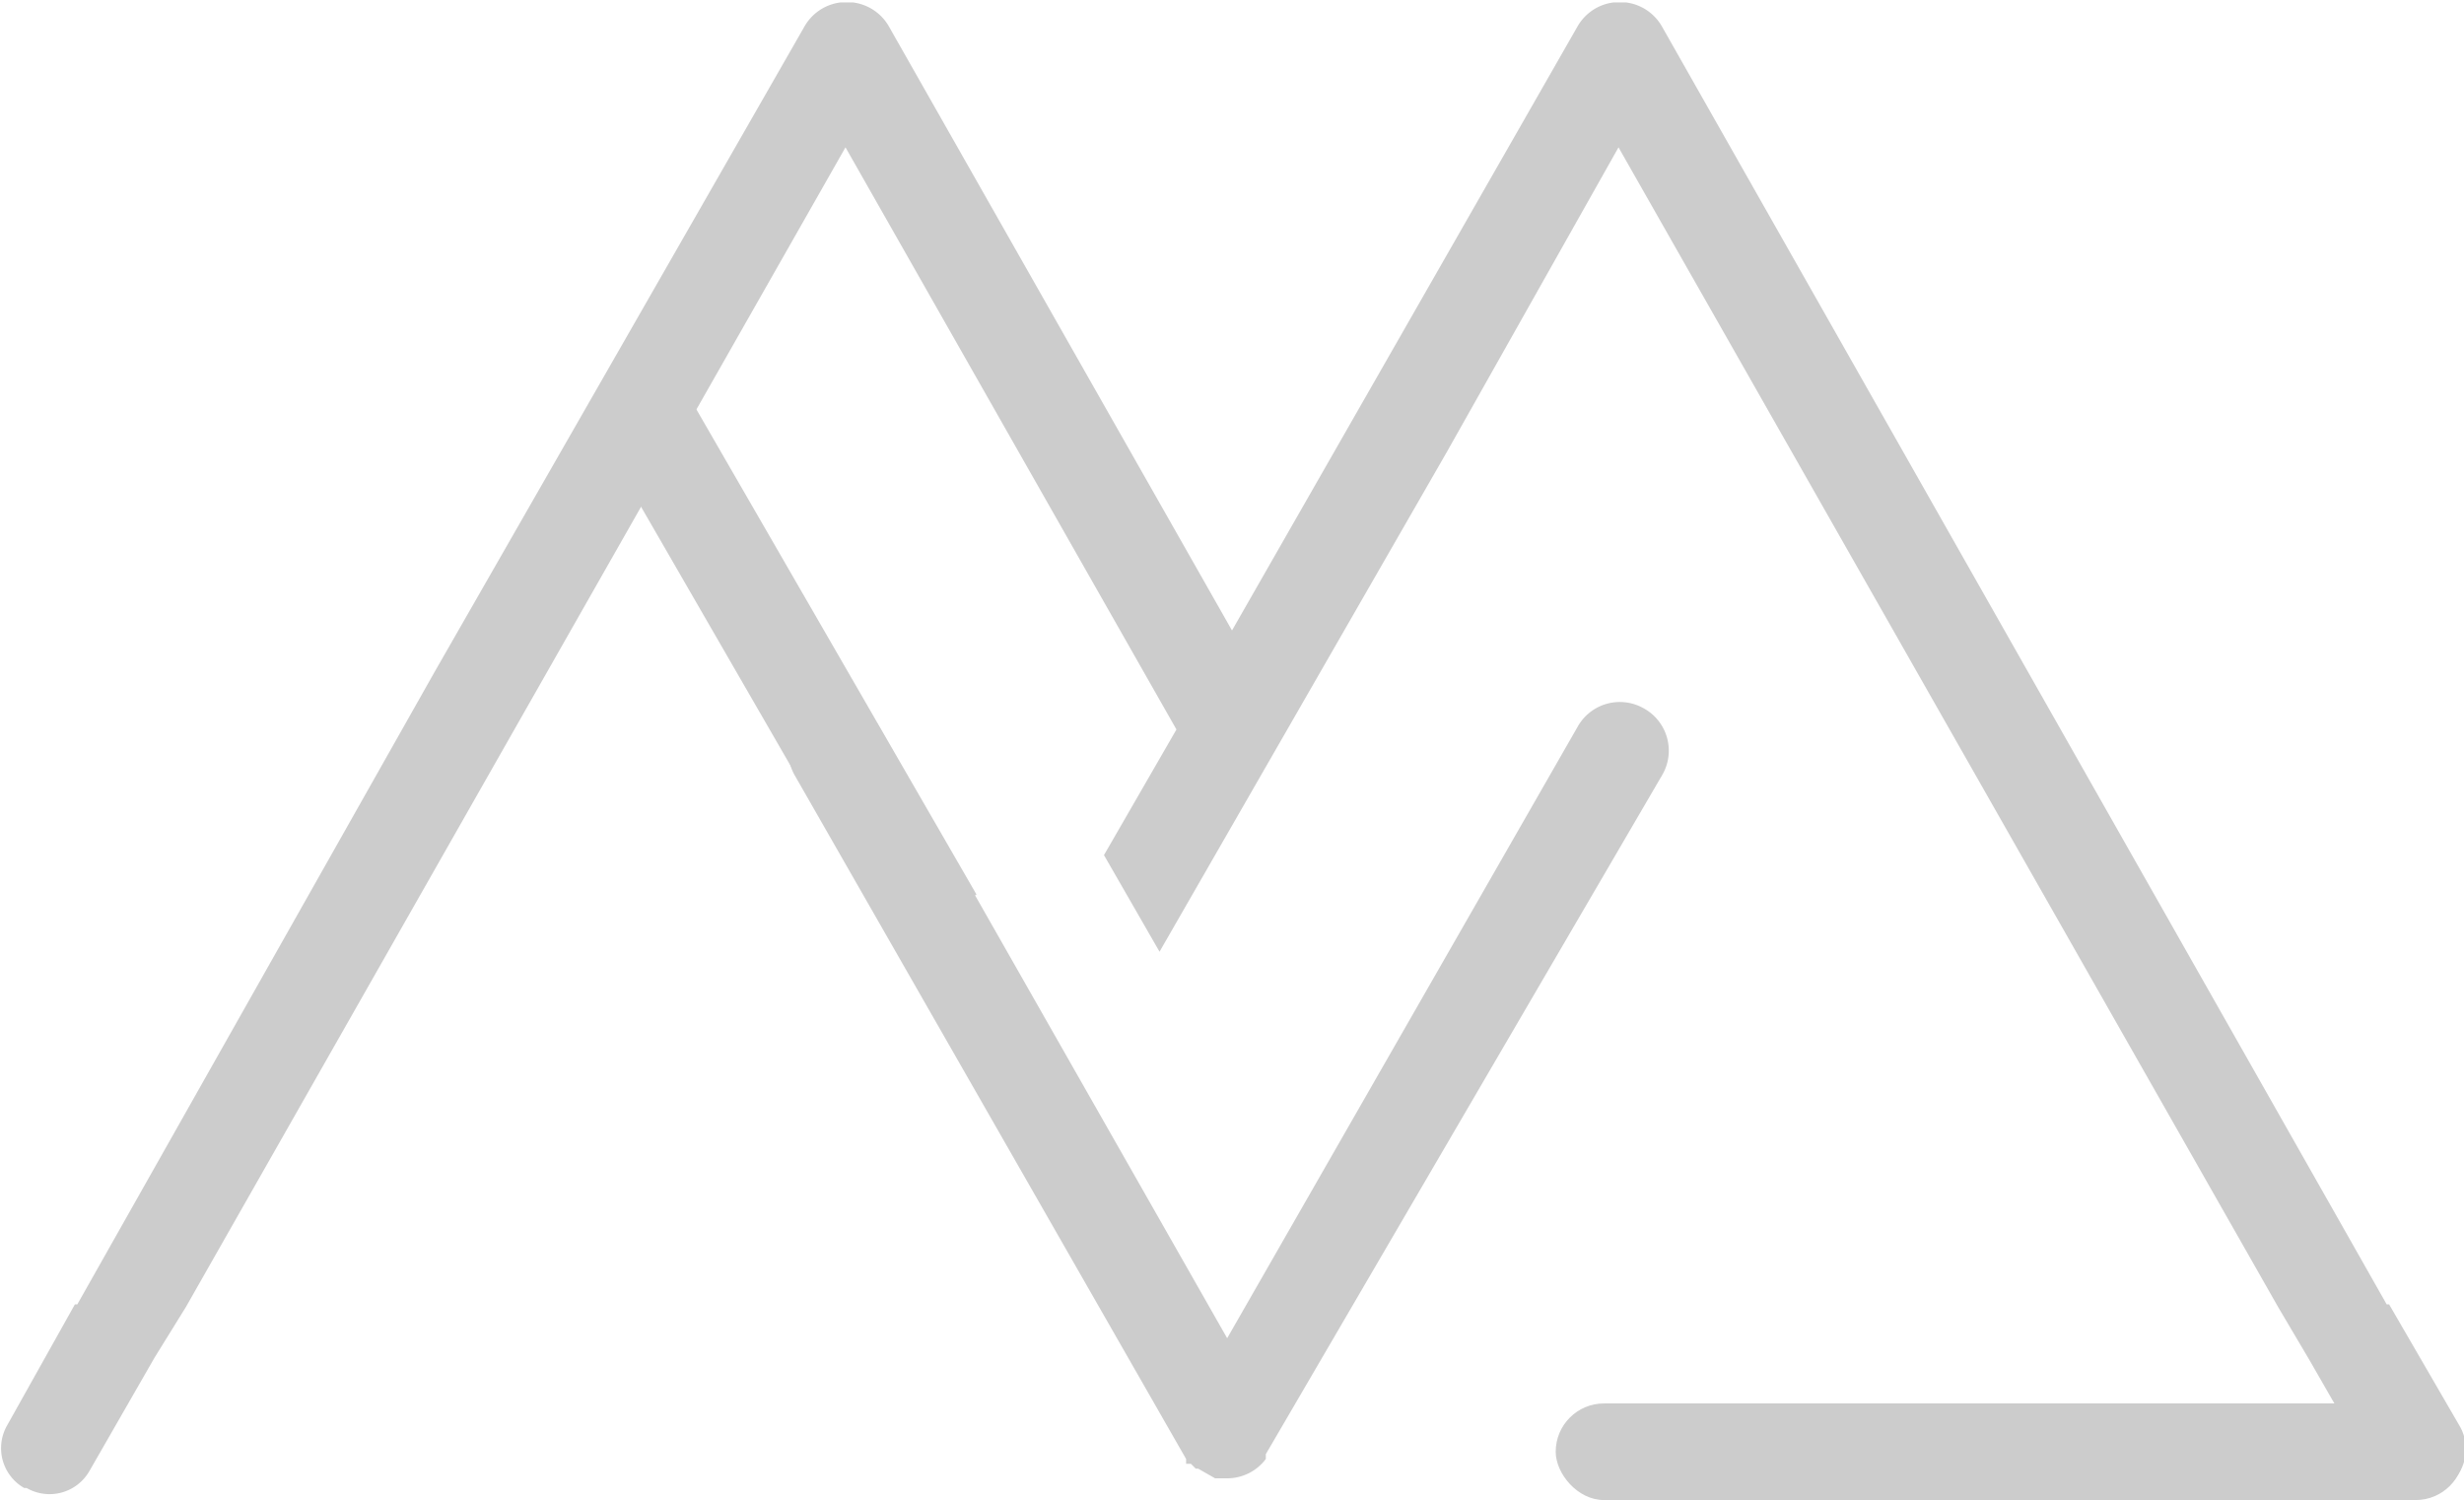 <svg id="Layer_1" data-name="Layer 1" xmlns="http://www.w3.org/2000/svg" viewBox="0 0 102 62.1"><title>logo-mvstudio</title><rect x="28.4" y="34.5" width="24" height="4" transform="translate(44.1 -25.6) rotate(60)" style="fill:#ccc"/><path d="M75.7,38.2A2,2,0,0,0,73,39L58.5,64.3,44.1,39a2,2,0,1,0-3.5,2L56.8,69.3v.2H57l.2.2h.1l.7.4h.5a2,2,0,0,0,1.6-.8h0v-.2L76.5,41A2,2,0,0,0,75.7,38.2Z" transform="translate(-7.7 -8.9)" style="fill:#ccc"/><rect x="73.4" y="58.1" width="28.6" height="4" rx="2" ry="2" style="fill:#ccc"/><rect x="64.4" y="58.1" width="28.6" height="4" rx="2" ry="2" style="fill:#ccc"/><path d="M109.5,67.9l-2.9-5h-.1L91.7,36.8h0L76.5,10A2,2,0,0,0,75,9h-.5a2,2,0,0,0-1.5,1L58.7,35,44.5,10A2,2,0,0,0,43,9h-.5a2,2,0,0,0-1.5,1L25.7,36.7h0L10.9,62.9h-.1L8,67.9a1.9,1.9,0,0,0,.7,2.6h.1a1.9,1.9,0,0,0,2.6-.7l2.7-4.7h0L15.4,63,42.7,15,56.4,39.1l-3,5.2,2.3,4L67.6,27.6h0L74.7,15,102,63l1.3,2.2h0l2.7,4.7a1.9,1.9,0,0,0,2.6.7h.1A1.9,1.9,0,0,0,109.5,67.9Z" transform="translate(-7.7 -8.9)" style="fill:#ccc"/></svg>